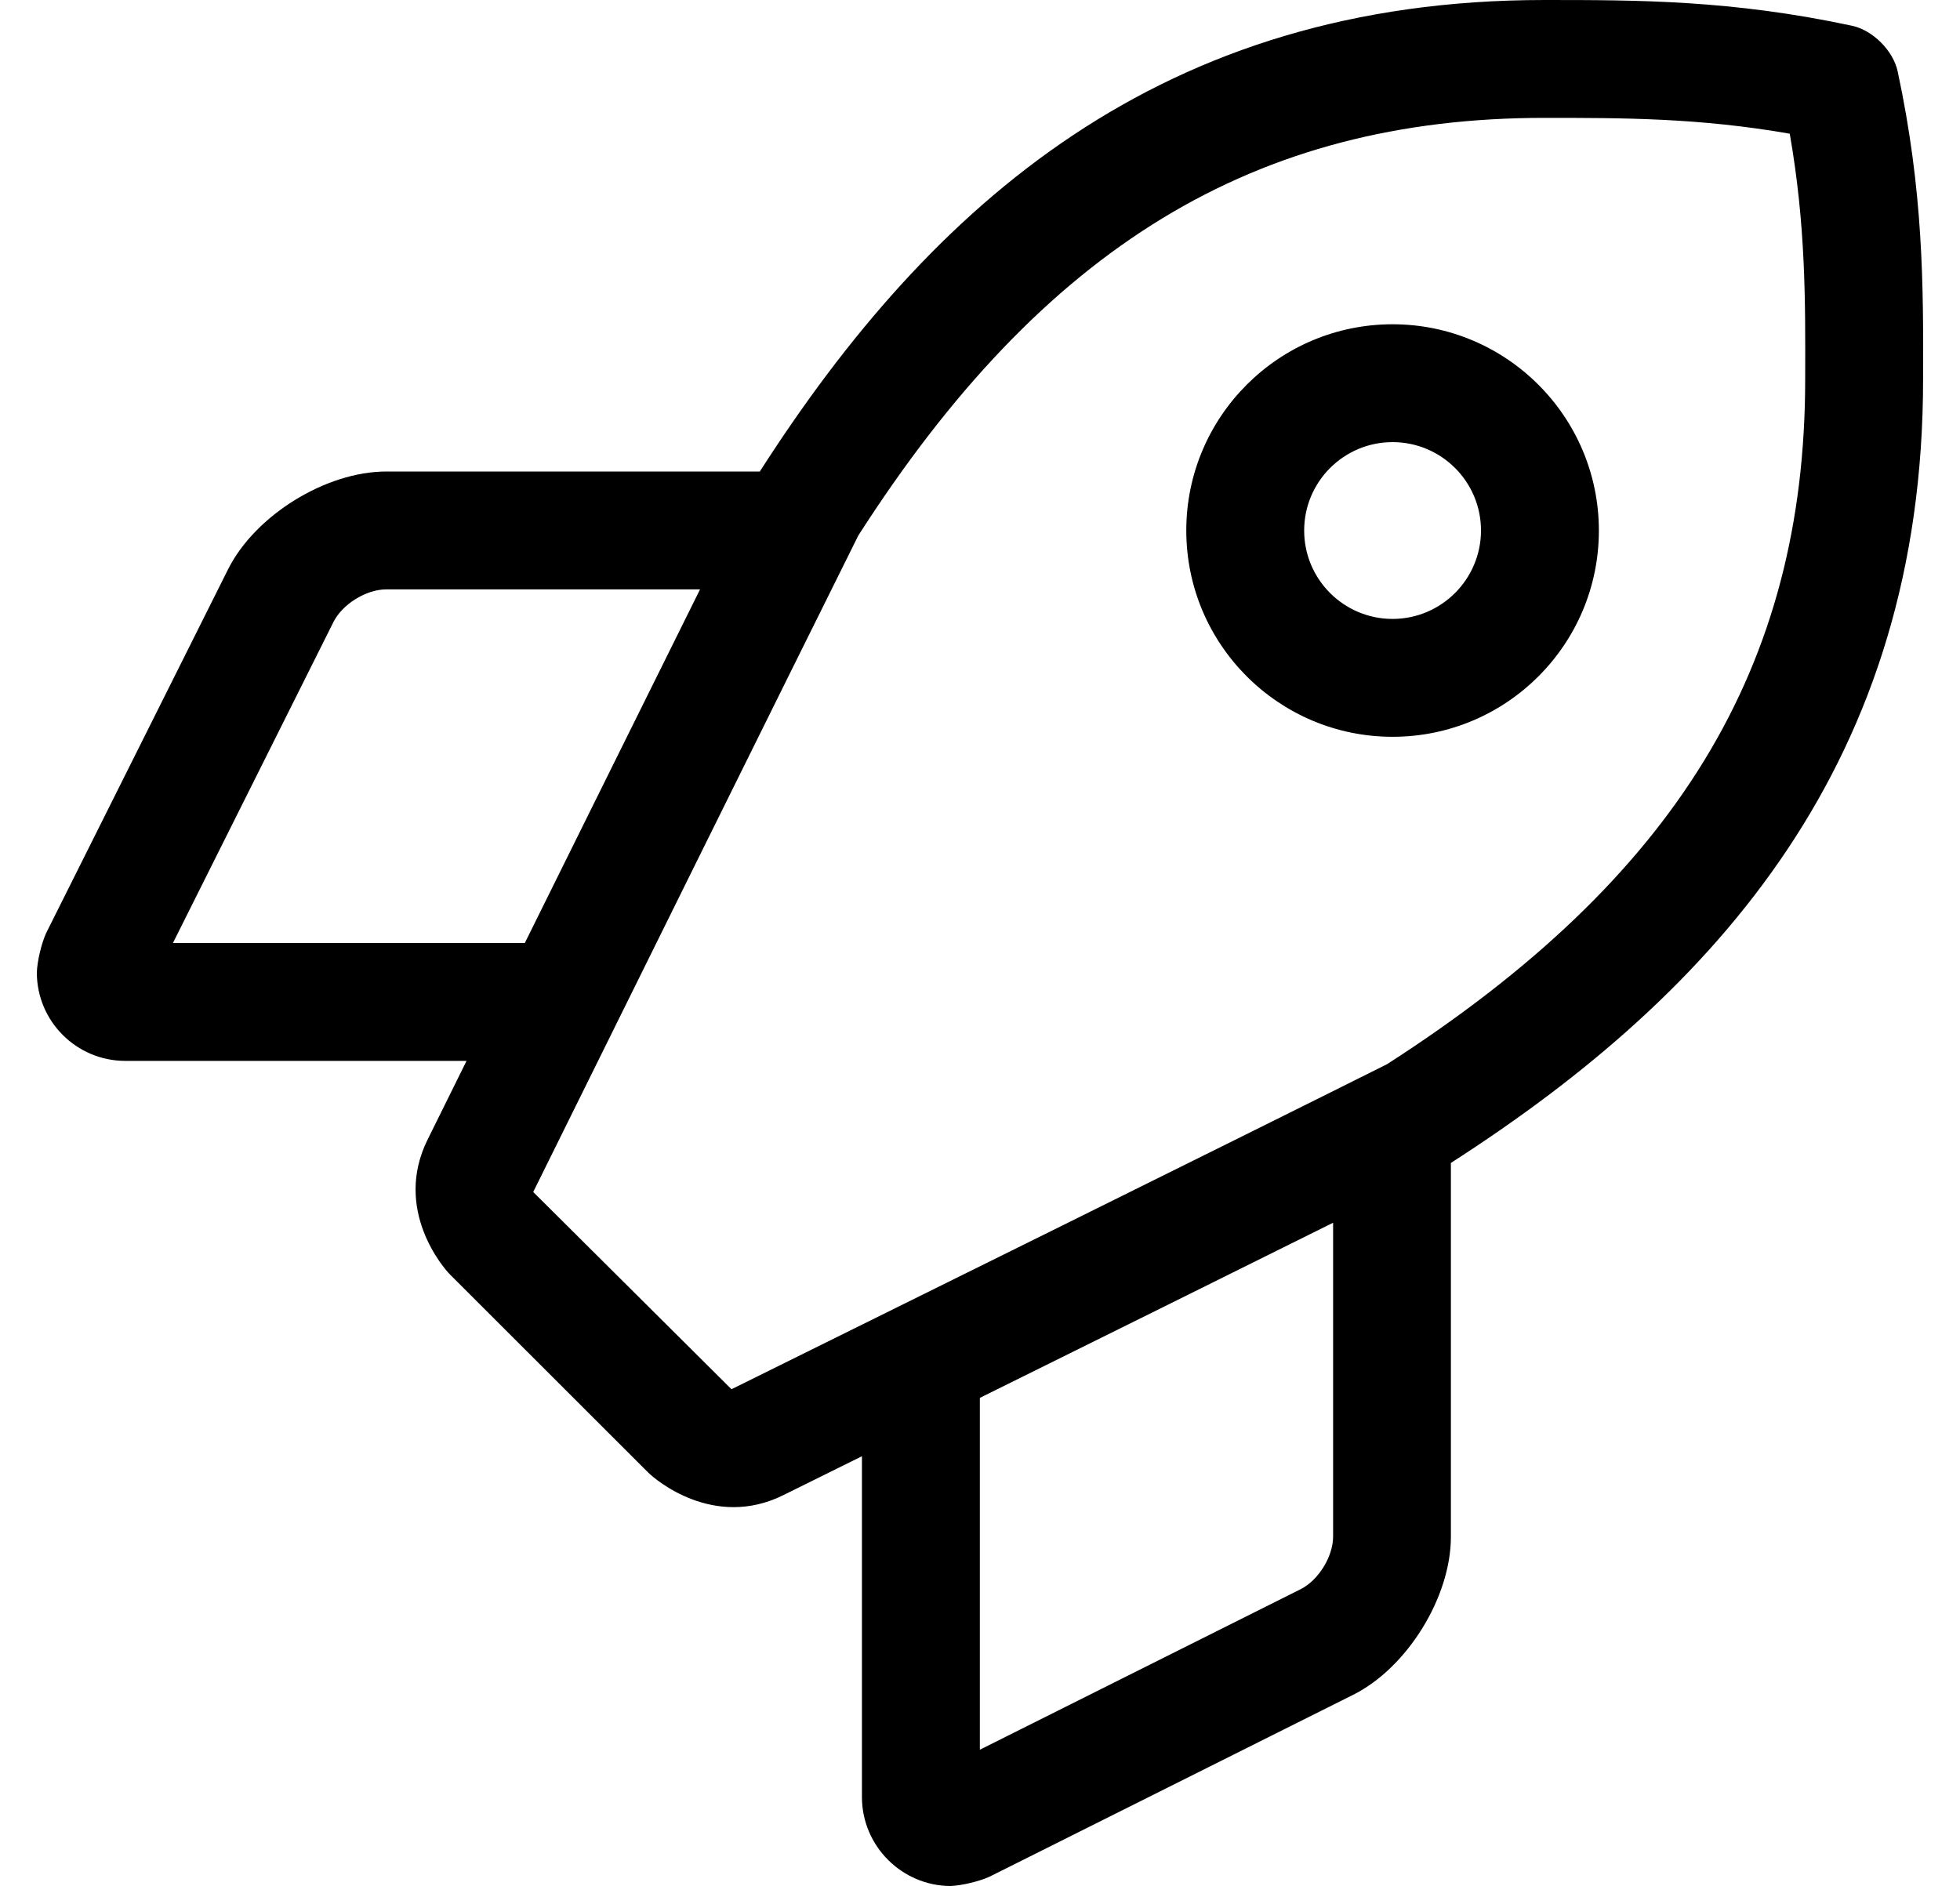 <?xml version="1.0" standalone="no"?>
<!DOCTYPE svg PUBLIC "-//W3C//DTD SVG 1.1//EN" "http://www.w3.org/Graphics/SVG/1.1/DTD/svg11.dtd" >
<svg xmlns="http://www.w3.org/2000/svg" xmlns:xlink="http://www.w3.org/1999/xlink" version="1.1" viewBox="-10 0 532 512">
   <path fill="currentColor"
d="M505.073 19.344c7.002 32.656 7.002 58.125 6.908 83.656c0 103.25 -55.381 165.938 -128.168 212.703v101.516c0 16.359 -11.877 35.547 -26.502 42.859l-98.728 49.391c-2.794 1.281 -7.554 2.415 -10.625 2.531
c-13.169 -0.079 -23.922 -10.831 -24.002 -24v-92.672l-21.377 10.578c-18.84 9.338 -34.775 -4.277 -36.629 -6.141l-53.754 -53.719c-1.879 -1.85 -15.492 -17.715 -6.156 -36.625l10.594 -21.422h-92.633
c-13.245 -0.003 -23.998 -10.755 -24.002 -24c0.109 -3.094 1.244 -7.889 2.531 -10.703l49.41 -98.812c7.346 -14.609 26.533 -26.469 42.879 -26.484h101.416c46.723 -72.906 109.163 -128 212.923 -128c25.408 0 50.941 0 83.57 7
c5.594 1.203 11.125 6.734 12.344 12.344zM36.941 256h95.508c15.846 -32 33.627 -67.938 47.566 -96h-85.195c-5.438 0.016 -11.812 3.969 -14.281 8.797zM351.843 417.188v-85.25c-28.066 13.953 -63.88 31.719 -95.884 47.547v95.516
l87.007 -43.547c4.875 -2.422 8.846 -8.828 8.877 -14.266zM366.468 288.906c78.508 -50.453 113.51 -107.844 113.51 -185.922c0.062 -21.484 0.156 -41.828 -4.188 -66.688c-24.627 -4.297 -45.098 -4.297 -66.631 -4.297
c-78.506 0 -135.979 35 -186.202 113.406c-19.689 39.594 -67.35 135.953 -88.227 178.188l53.816 53.547c42.035 -20.797 138.417 -68.453 177.921 -88.234zM367.989 88.029c30.895 0.014 55.98 25.099 55.992 55.994v0.001
c0 30.909 -25.086 55.995 -55.995 55.995s-55.995 -25.086 -55.995 -55.995s25.086 -55.995 55.995 -55.995h0.003zM367.989 168.021c13.232 -0.015 23.983 -10.766 23.996 -23.998c0 -13.247 -10.751 -23.998 -23.998 -23.998
c-13.246 0 -23.998 10.751 -23.998 23.998s10.752 23.998 23.998 23.998h0.002z" />
</svg>
